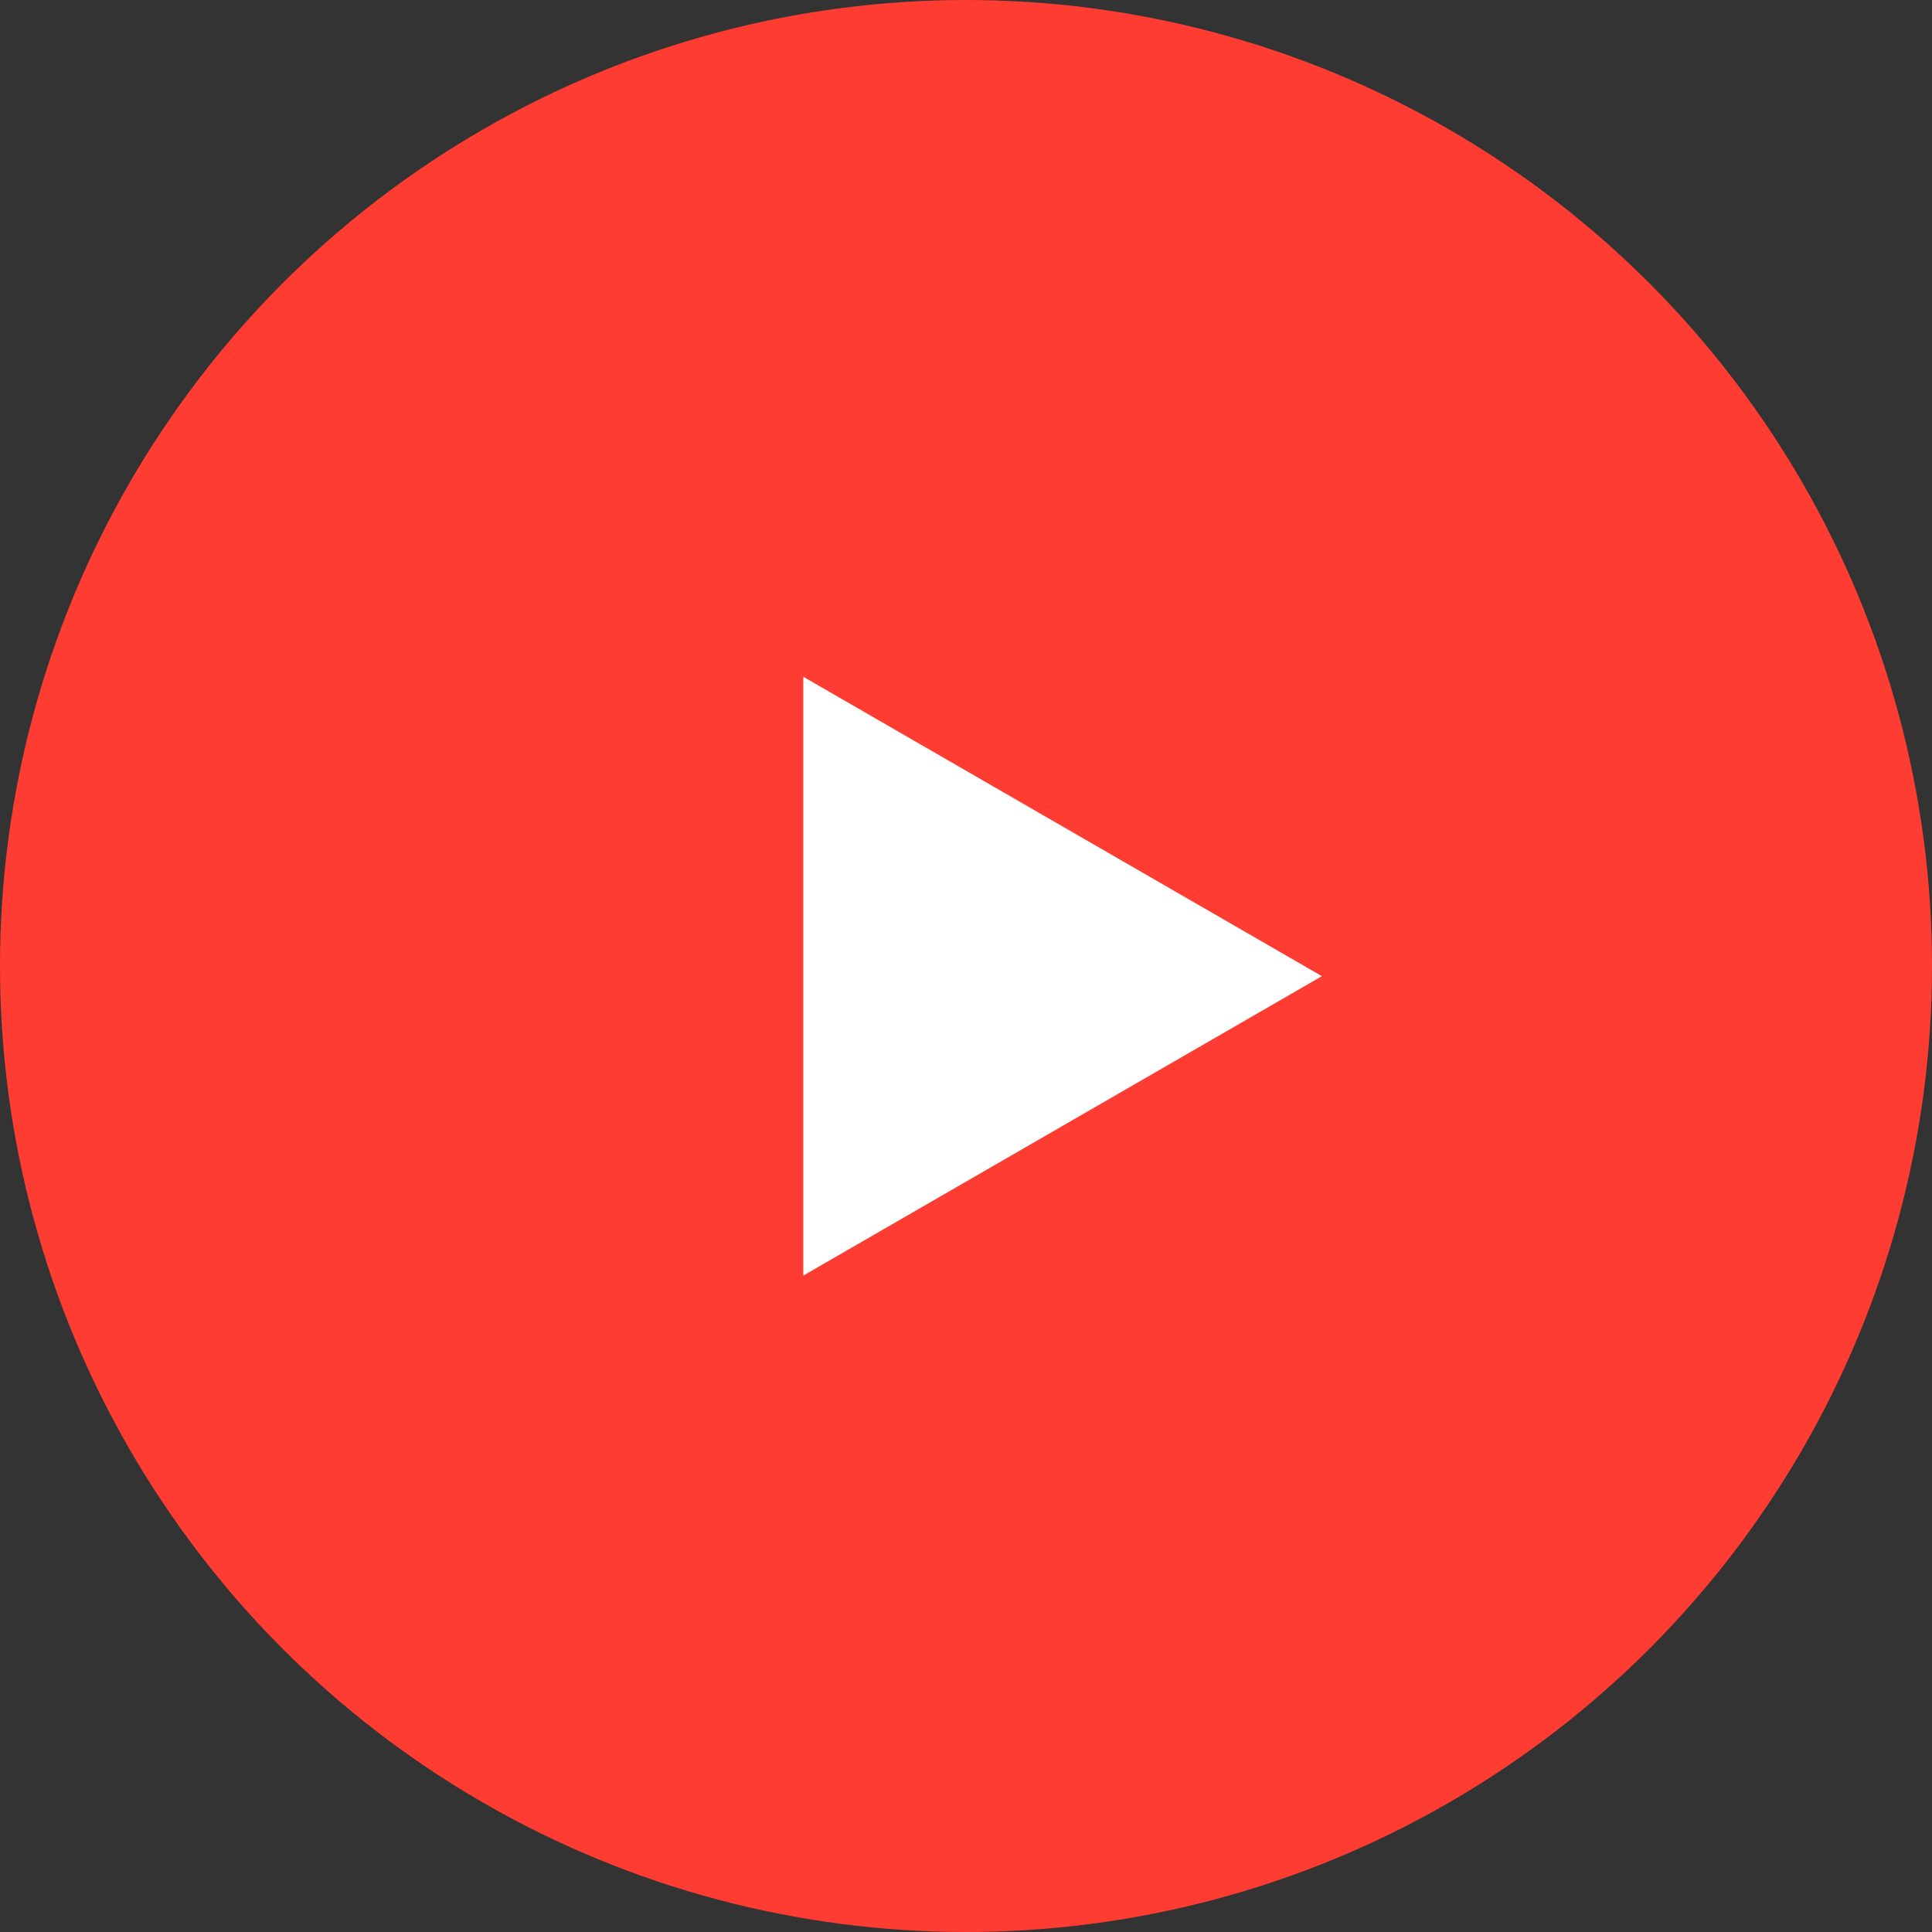 <?xml version="1.0" encoding="UTF-8"?> <svg xmlns="http://www.w3.org/2000/svg" width="80" height="80" viewBox="0 0 80 80" fill="none"><rect x="0" y="0" width="80" height="80" fill="#333333" stroke="none"/> <circle cx="40" cy="40" r="40" fill="#FF3C32"></circle> <path d="M54.737 40.421L33.263 52.819L33.263 28.023L54.737 40.421Z" fill="white"></path> </svg> 